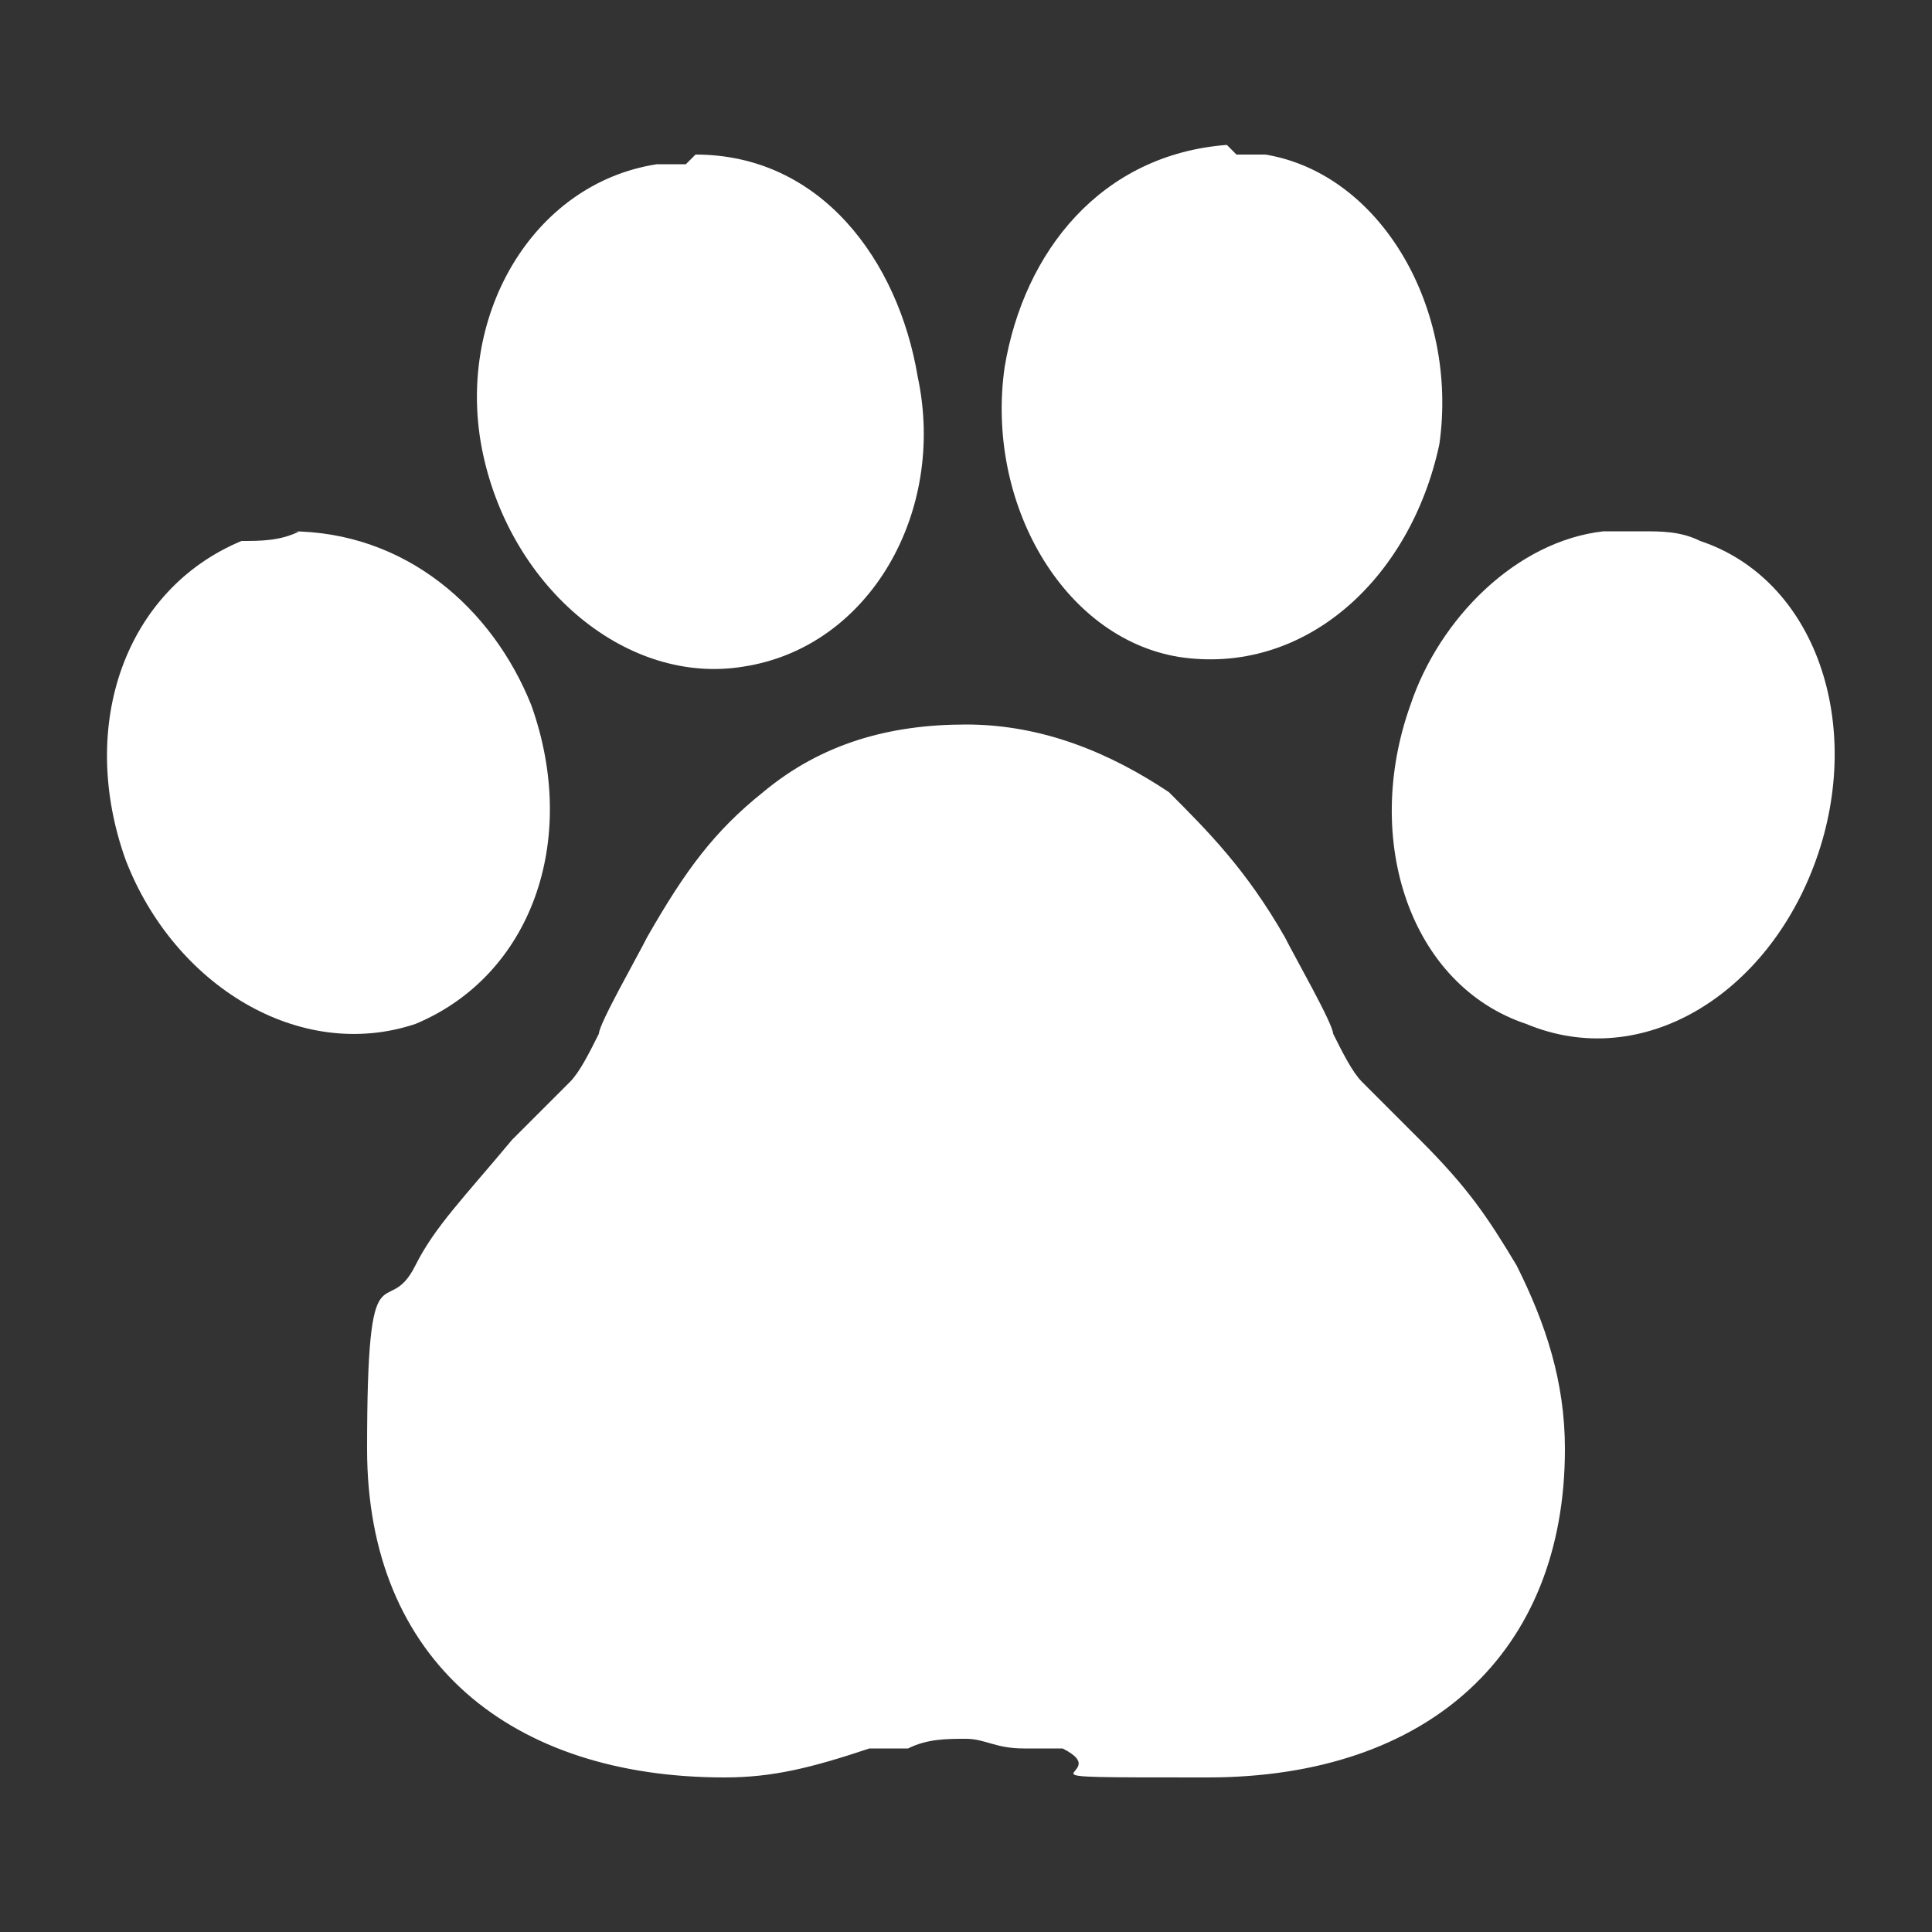 <?xml version="1.0" encoding="UTF-8"?>
<svg id="Layer_1" xmlns="http://www.w3.org/2000/svg" width="20" height="20" version="1.1" viewBox="0 0 20 20">
  <rect x="0" y="0" width="20" height="20" fill="#333333" stroke="none"/>
  <!-- Generator: Adobe Illustrator 29.0.1, SVG Export Plug-In . SVG Version: 2.1.0 Build 192)  -->
  <defs>
    <style>
      .st0 {
        fill: #fff;
      }
    </style>
  </defs>
  <path class="st0" d="M10,7.5c.8,0,1.5.3,2.1.7.4.4.8.8,1.2,1.5.1.2.5.9.5,1,.1.2.2.4.3.5,0,0,.2.2.3.3,0,0,.3.3.3.3.5.5.7.8,1,1.3.3.6.5,1.2.5,1.9,0,2.1-1.4,3.4-3.7,3.4s-.9,0-1.5-.3c0,0-.2,0-.2,0,0,0-.1,0-.2,0-.3,0-.4-.1-.6-.1s-.4,0-.6.1c0,0-.1,0-.2,0,0,0-.2,0-.2,0-.6.2-1,.3-1.5.3-2.2,0-3.7-1.2-3.7-3.4s.2-1.3.5-1.9c.2-.4.5-.7,1-1.3,0,0,.1-.1.1-.1.2-.2.3-.3.5-.5.1-.1.2-.3.3-.5,0-.1.4-.8.5-1,.4-.7.7-1.1,1.2-1.5.6-.5,1.3-.7,2.1-.7h0ZM10,7.5"/>
  <path class="st0" d="M3,5.5c1.2,0,2.1.8,2.5,1.8.5,1.4,0,2.8-1.2,3.3-1.2.4-2.5-.4-3-1.7-.5-1.4,0-2.8,1.2-3.3.2,0,.4,0,.6-.1h0ZM3,5.5"/>
  <path class="st0" d="M17,5.5c.2,0,.4,0,.6.1,1.2.4,1.7,1.9,1.2,3.3-.5,1.4-1.8,2.2-3,1.7-1.2-.4-1.7-1.9-1.2-3.3.3-.9,1.1-1.7,2-1.8.2,0,.2,0,.5,0h0ZM17,5.5"/>
  <path class="st0" d="M12.8,1.6c.3,0,.2,0,.3,0,1.2.2,2,1.6,1.8,3-.3,1.4-1.4,2.4-2.7,2.2-1.2-.2-2-1.6-1.8-3,.2-1.2,1-2.2,2.3-2.3h0ZM12.8,1.6"/>
  <path class="st0" d="M7.2,1.6c1.3,0,2.1,1.1,2.3,2.3.3,1.4-.5,2.8-1.8,3-1.2.2-2.4-.8-2.7-2.2-.3-1.4.5-2.8,1.8-3,.2,0,0,0,.3,0h0ZM7.2,1.6"/>
</svg>